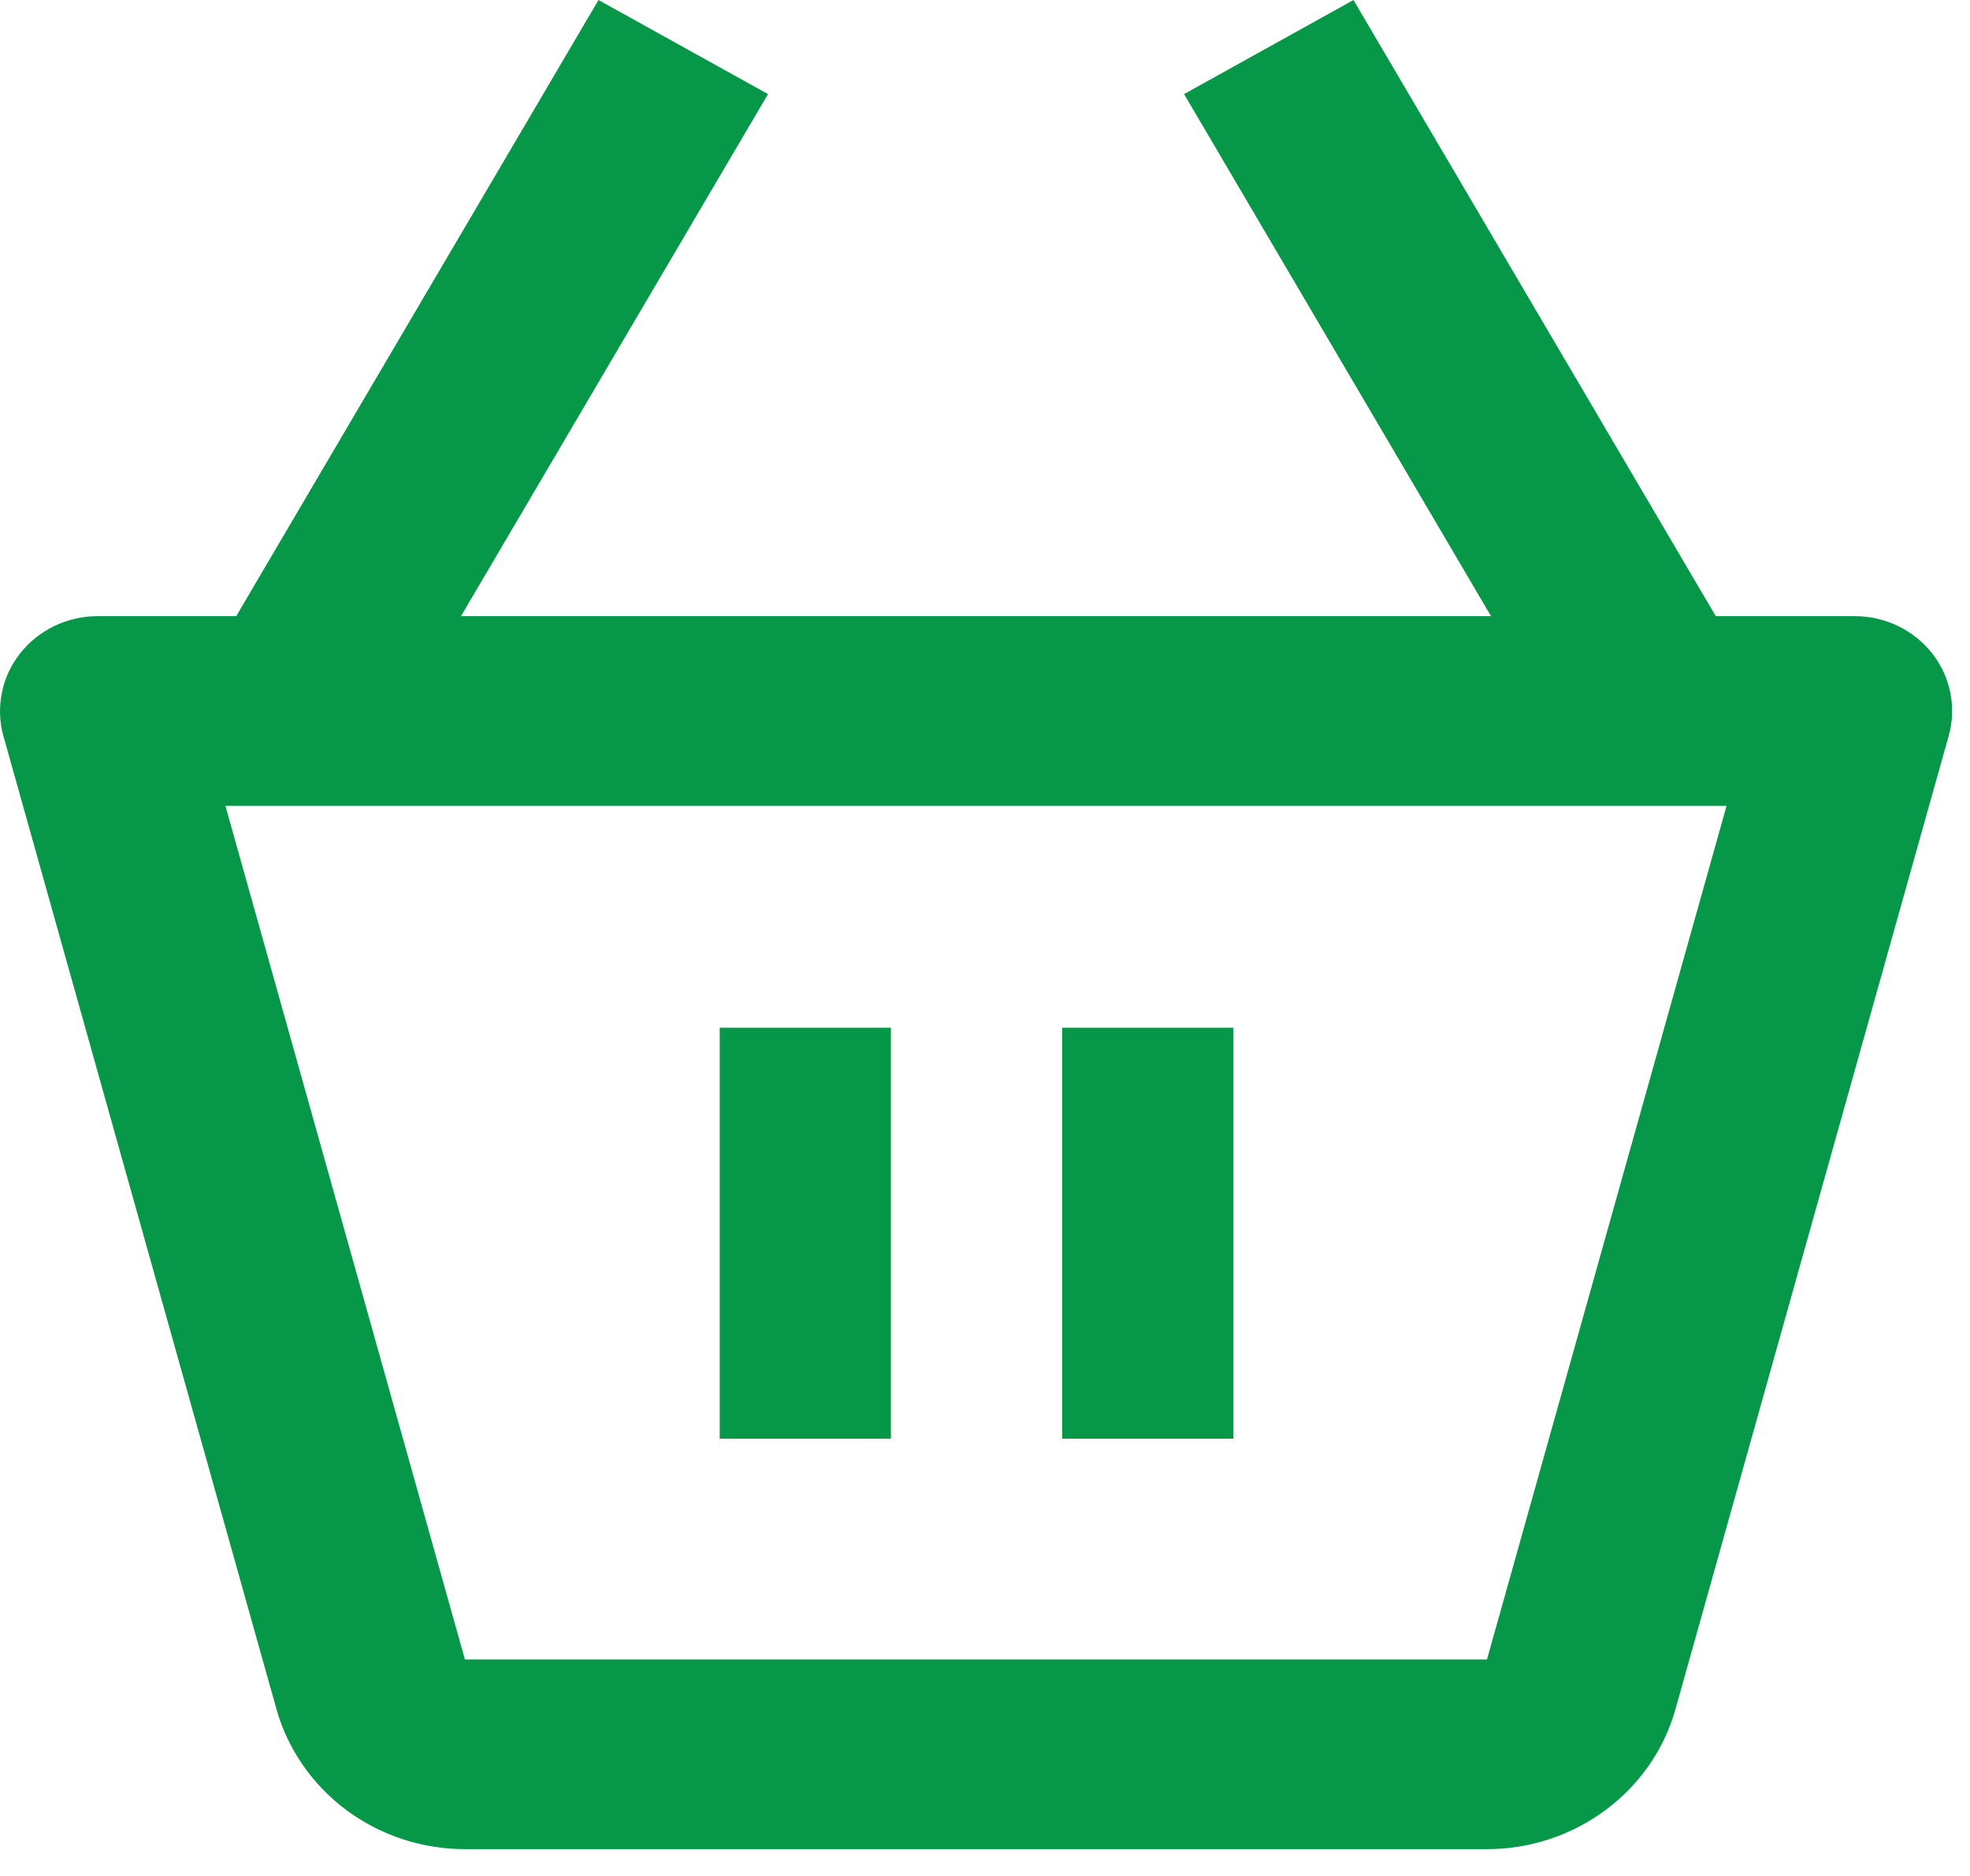 <?xml version="1.0" encoding="UTF-8"?> <svg xmlns="http://www.w3.org/2000/svg" width="21" height="20" viewBox="0 0 21 20" fill="none"><path d="M19.767 6.569H18.29L14.428 0L12.622 1.003L15.894 6.569H4.914L8.187 1.003L6.38 0L2.518 6.569H1.04C0.88 6.569 0.723 6.605 0.579 6.674C0.436 6.743 0.311 6.843 0.214 6.966C0.117 7.09 0.05 7.233 0.02 7.386C-0.011 7.538 -0.006 7.696 0.036 7.846L2.948 18.225C3.069 18.652 3.331 19.029 3.694 19.299C4.057 19.568 4.5 19.714 4.956 19.714H15.852C16.787 19.714 17.613 19.102 17.86 18.223L20.773 7.845C20.815 7.695 20.821 7.537 20.79 7.385C20.76 7.232 20.693 7.088 20.596 6.965C20.498 6.841 20.373 6.741 20.229 6.672C20.086 6.604 19.928 6.568 19.767 6.569ZM15.851 17.692H4.956L2.403 8.591H18.405L15.851 17.692Z" fill="#069848"></path><path d="M7.672 10.957H9.497V15.338H7.672V10.957ZM11.323 10.957H13.148V15.338H11.323V10.957Z" fill="#069848"></path></svg> 